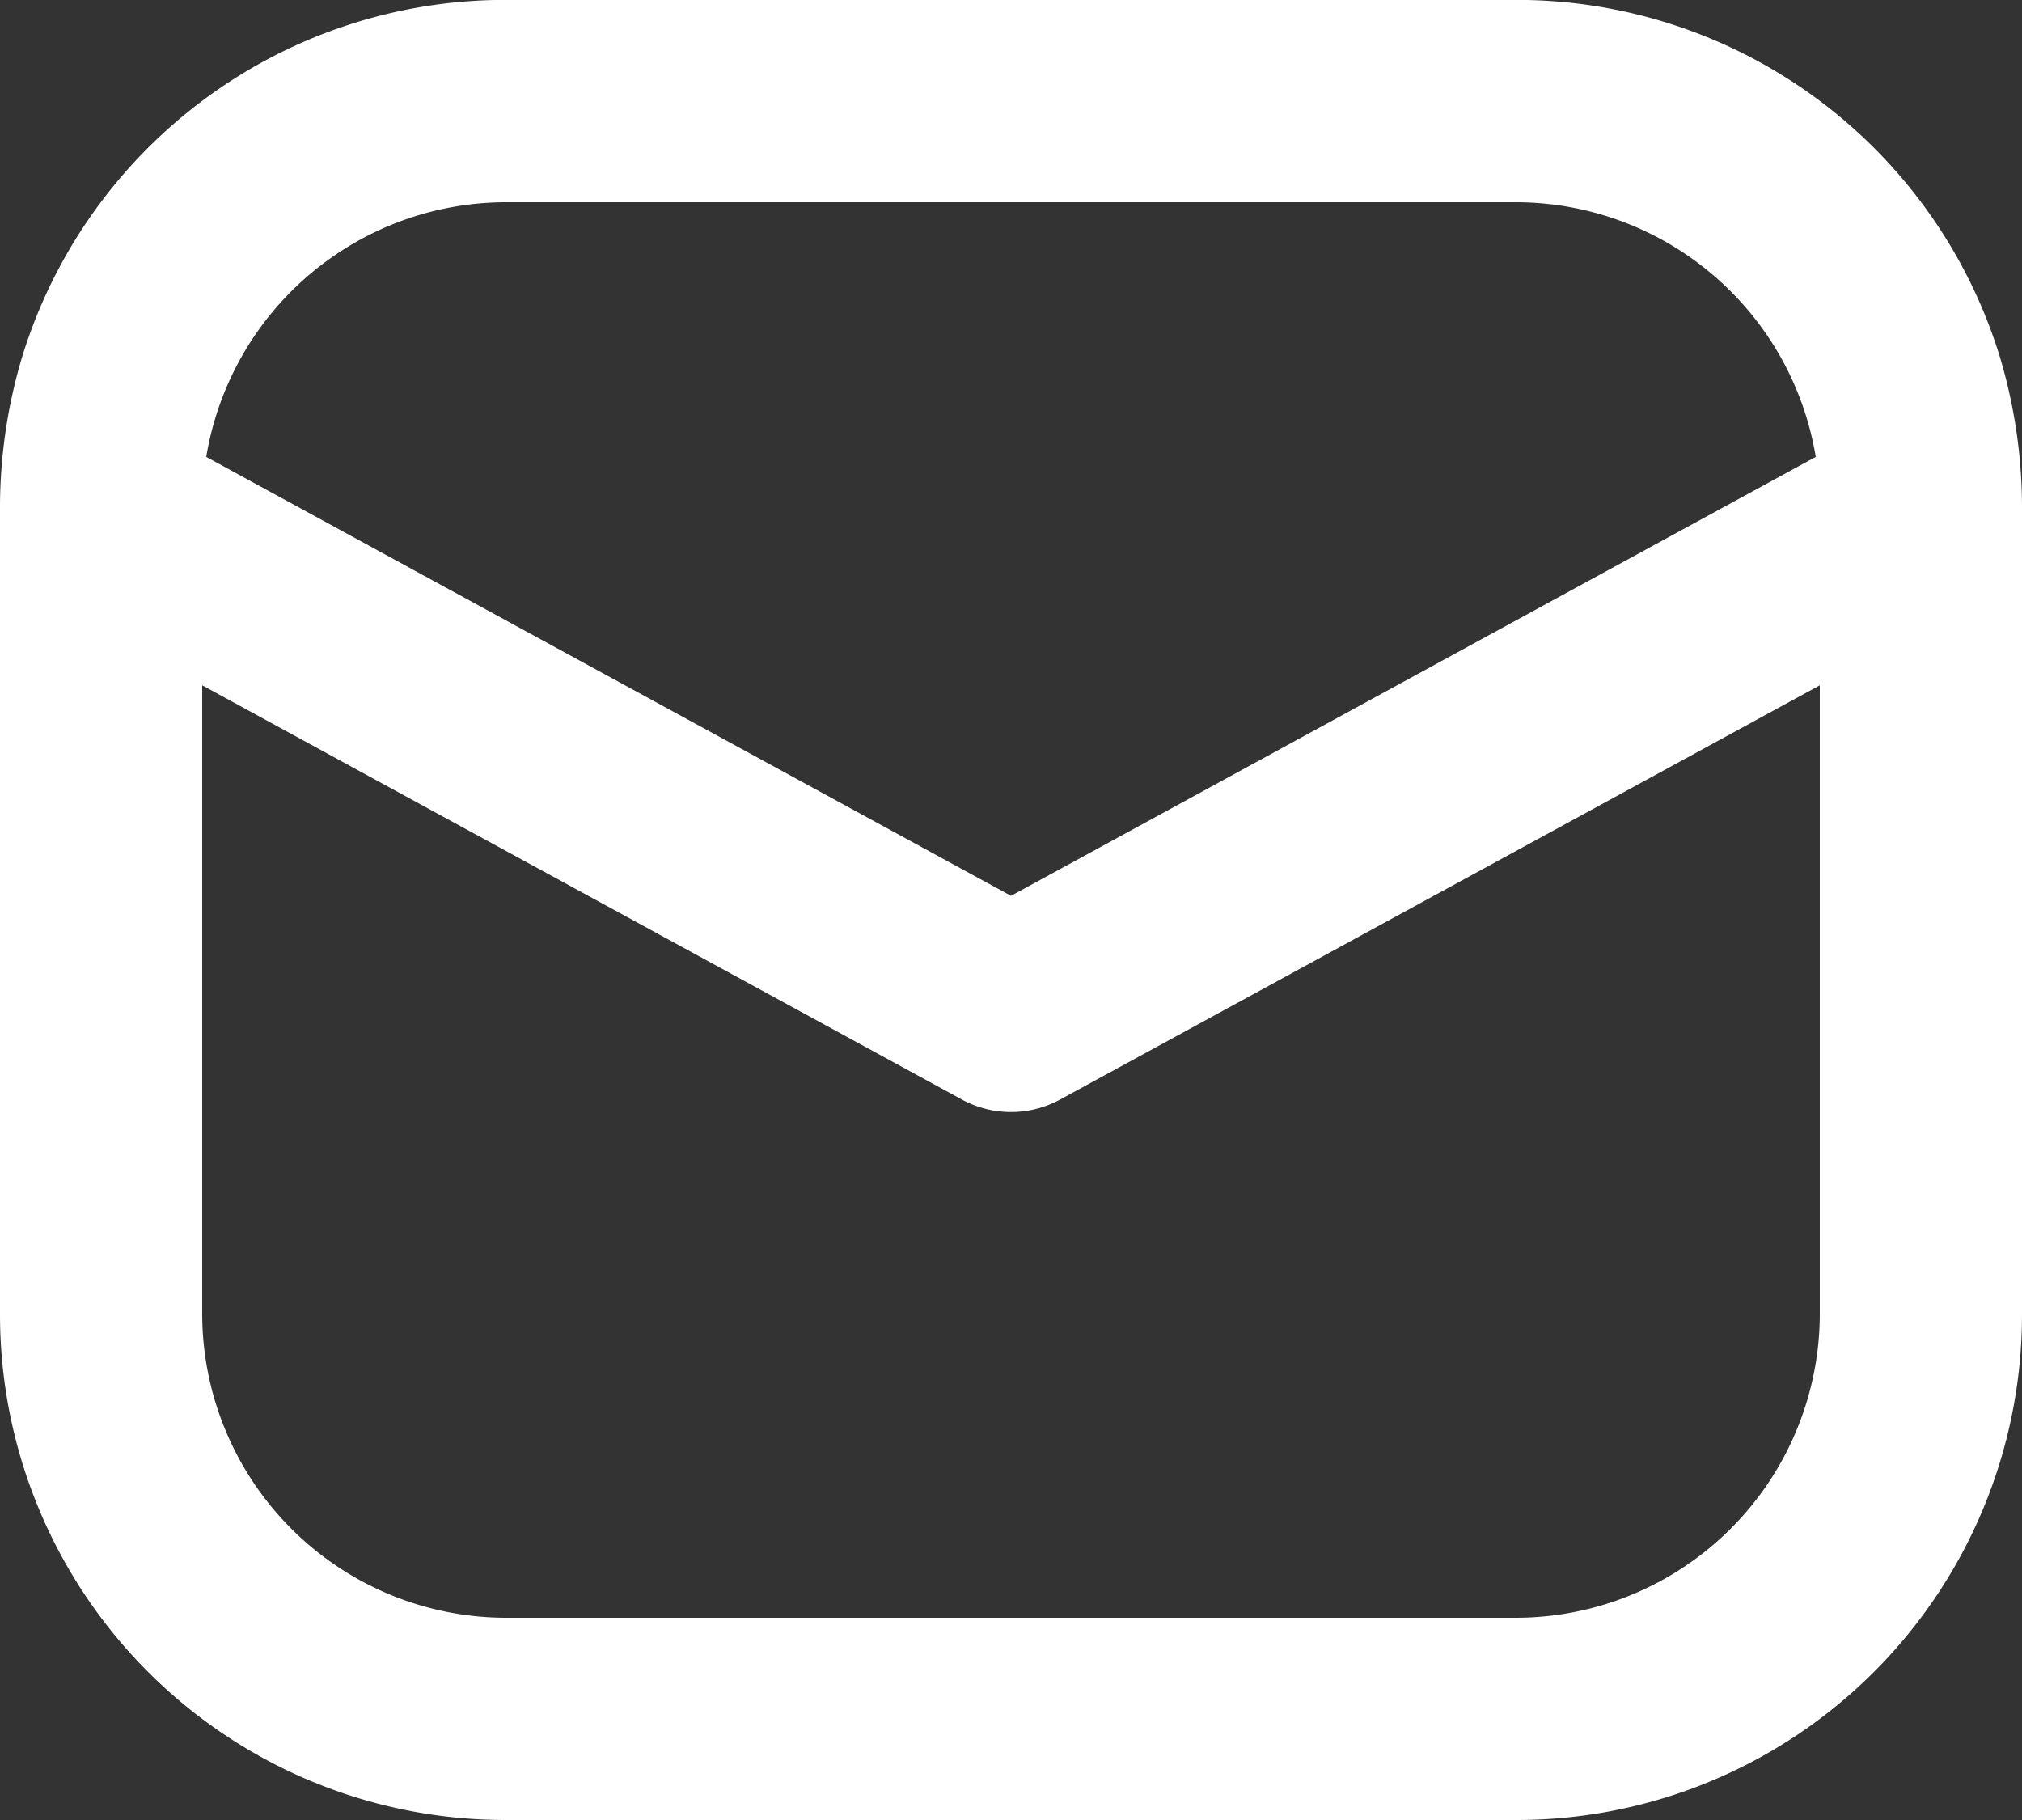 <svg xmlns="http://www.w3.org/2000/svg" width="18" height="16.2" viewBox="0 0 18 16.2">
  <rect x="0" y="0" width="18" height="16.2" fill="#333333" stroke="none"/>
  <g id="_007-mail" data-name="007-mail" transform="translate(0 -21.833)">
    <path id="Path_107" data-name="Path 107" d="M17.8,25a4.5,4.5,0,0,0-4.3-3.168h-9A4.5,4.5,0,0,0,.2,25,4.678,4.678,0,0,0,0,26.333v7.2a4.5,4.5,0,0,0,4.5,4.5h9a4.5,4.5,0,0,0,4.5-4.5v-7.2A4.677,4.677,0,0,0,17.8,25ZM4.5,23.633h9A2.708,2.708,0,0,1,16.164,25.9L9,29.807,1.836,25.9A2.708,2.708,0,0,1,4.5,23.633Zm11.7,9.9a2.708,2.708,0,0,1-2.7,2.7h-9a2.708,2.708,0,0,1-2.7-2.7v-5.6l6.768,3.69a.916.916,0,0,0,.864,0l6.768-3.69Z" fill="#fff"/>
  </g>
</svg>

